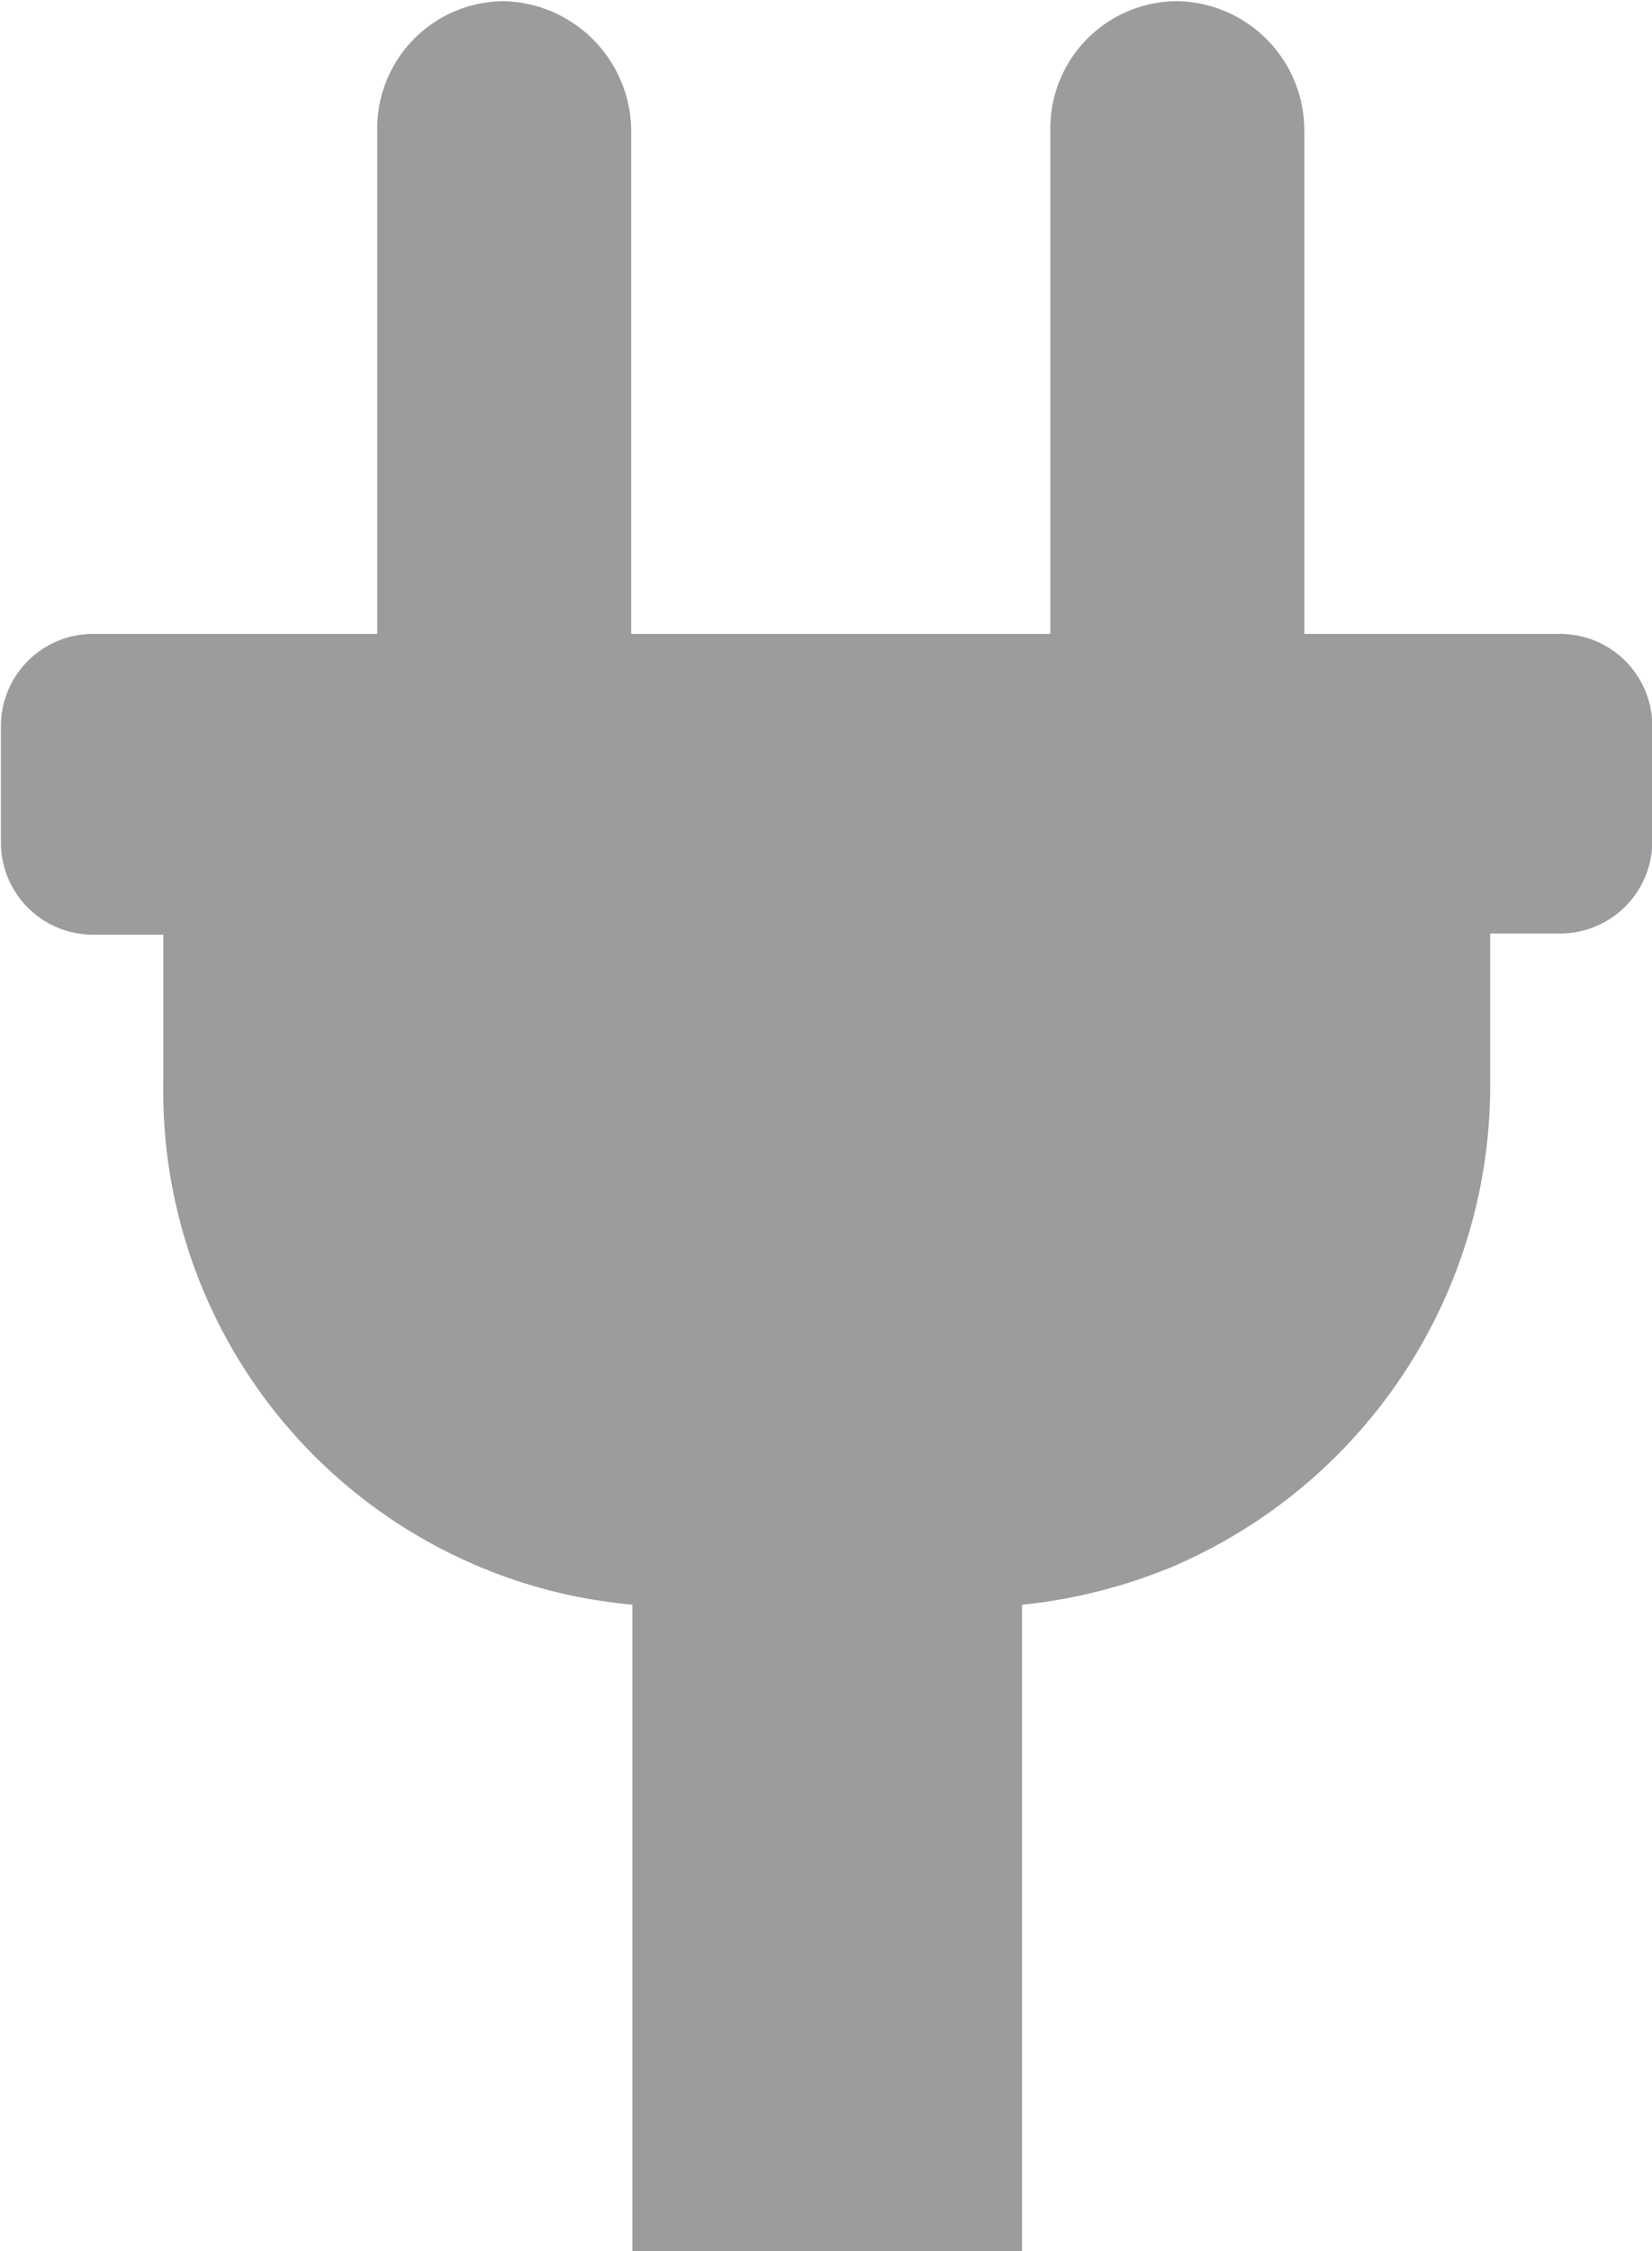 <svg data-name="Isolation Mode" xmlns="http://www.w3.org/2000/svg" viewBox="0 0 54.83 74.68"><path d="M54.84 24.05v3.86a3.06 3.06 0 0 1-3.07 3.06h-2.31v4.88a17.37 17.37 0 0 1-10.26 16q-.29.14-.57.24a17.65 17.65 0 0 1-4.71 1.15v21.47H20.99V53.24c-.5-.05-1-.12-1.48-.2A17.11 17.11 0 0 1 5.42 35.93v-4.92H3.1a3.06 3.06 0 0 1-3.07-3.06v-3.86a3.06 3.06 0 0 1 3.07-3.06h9.42V4.25A4.22 4.22 0 0 1 16.74.04a4.33 4.33 0 0 1 4.21 4.33v16.66h13.91V4.25A4.22 4.22 0 0 1 39.1.04a4.29 4.29 0 0 1 4.19 4.34v16.65h8.52a3.06 3.06 0 0 1 3.03 3.02Z" fill="#9b9c9e"/></svg>